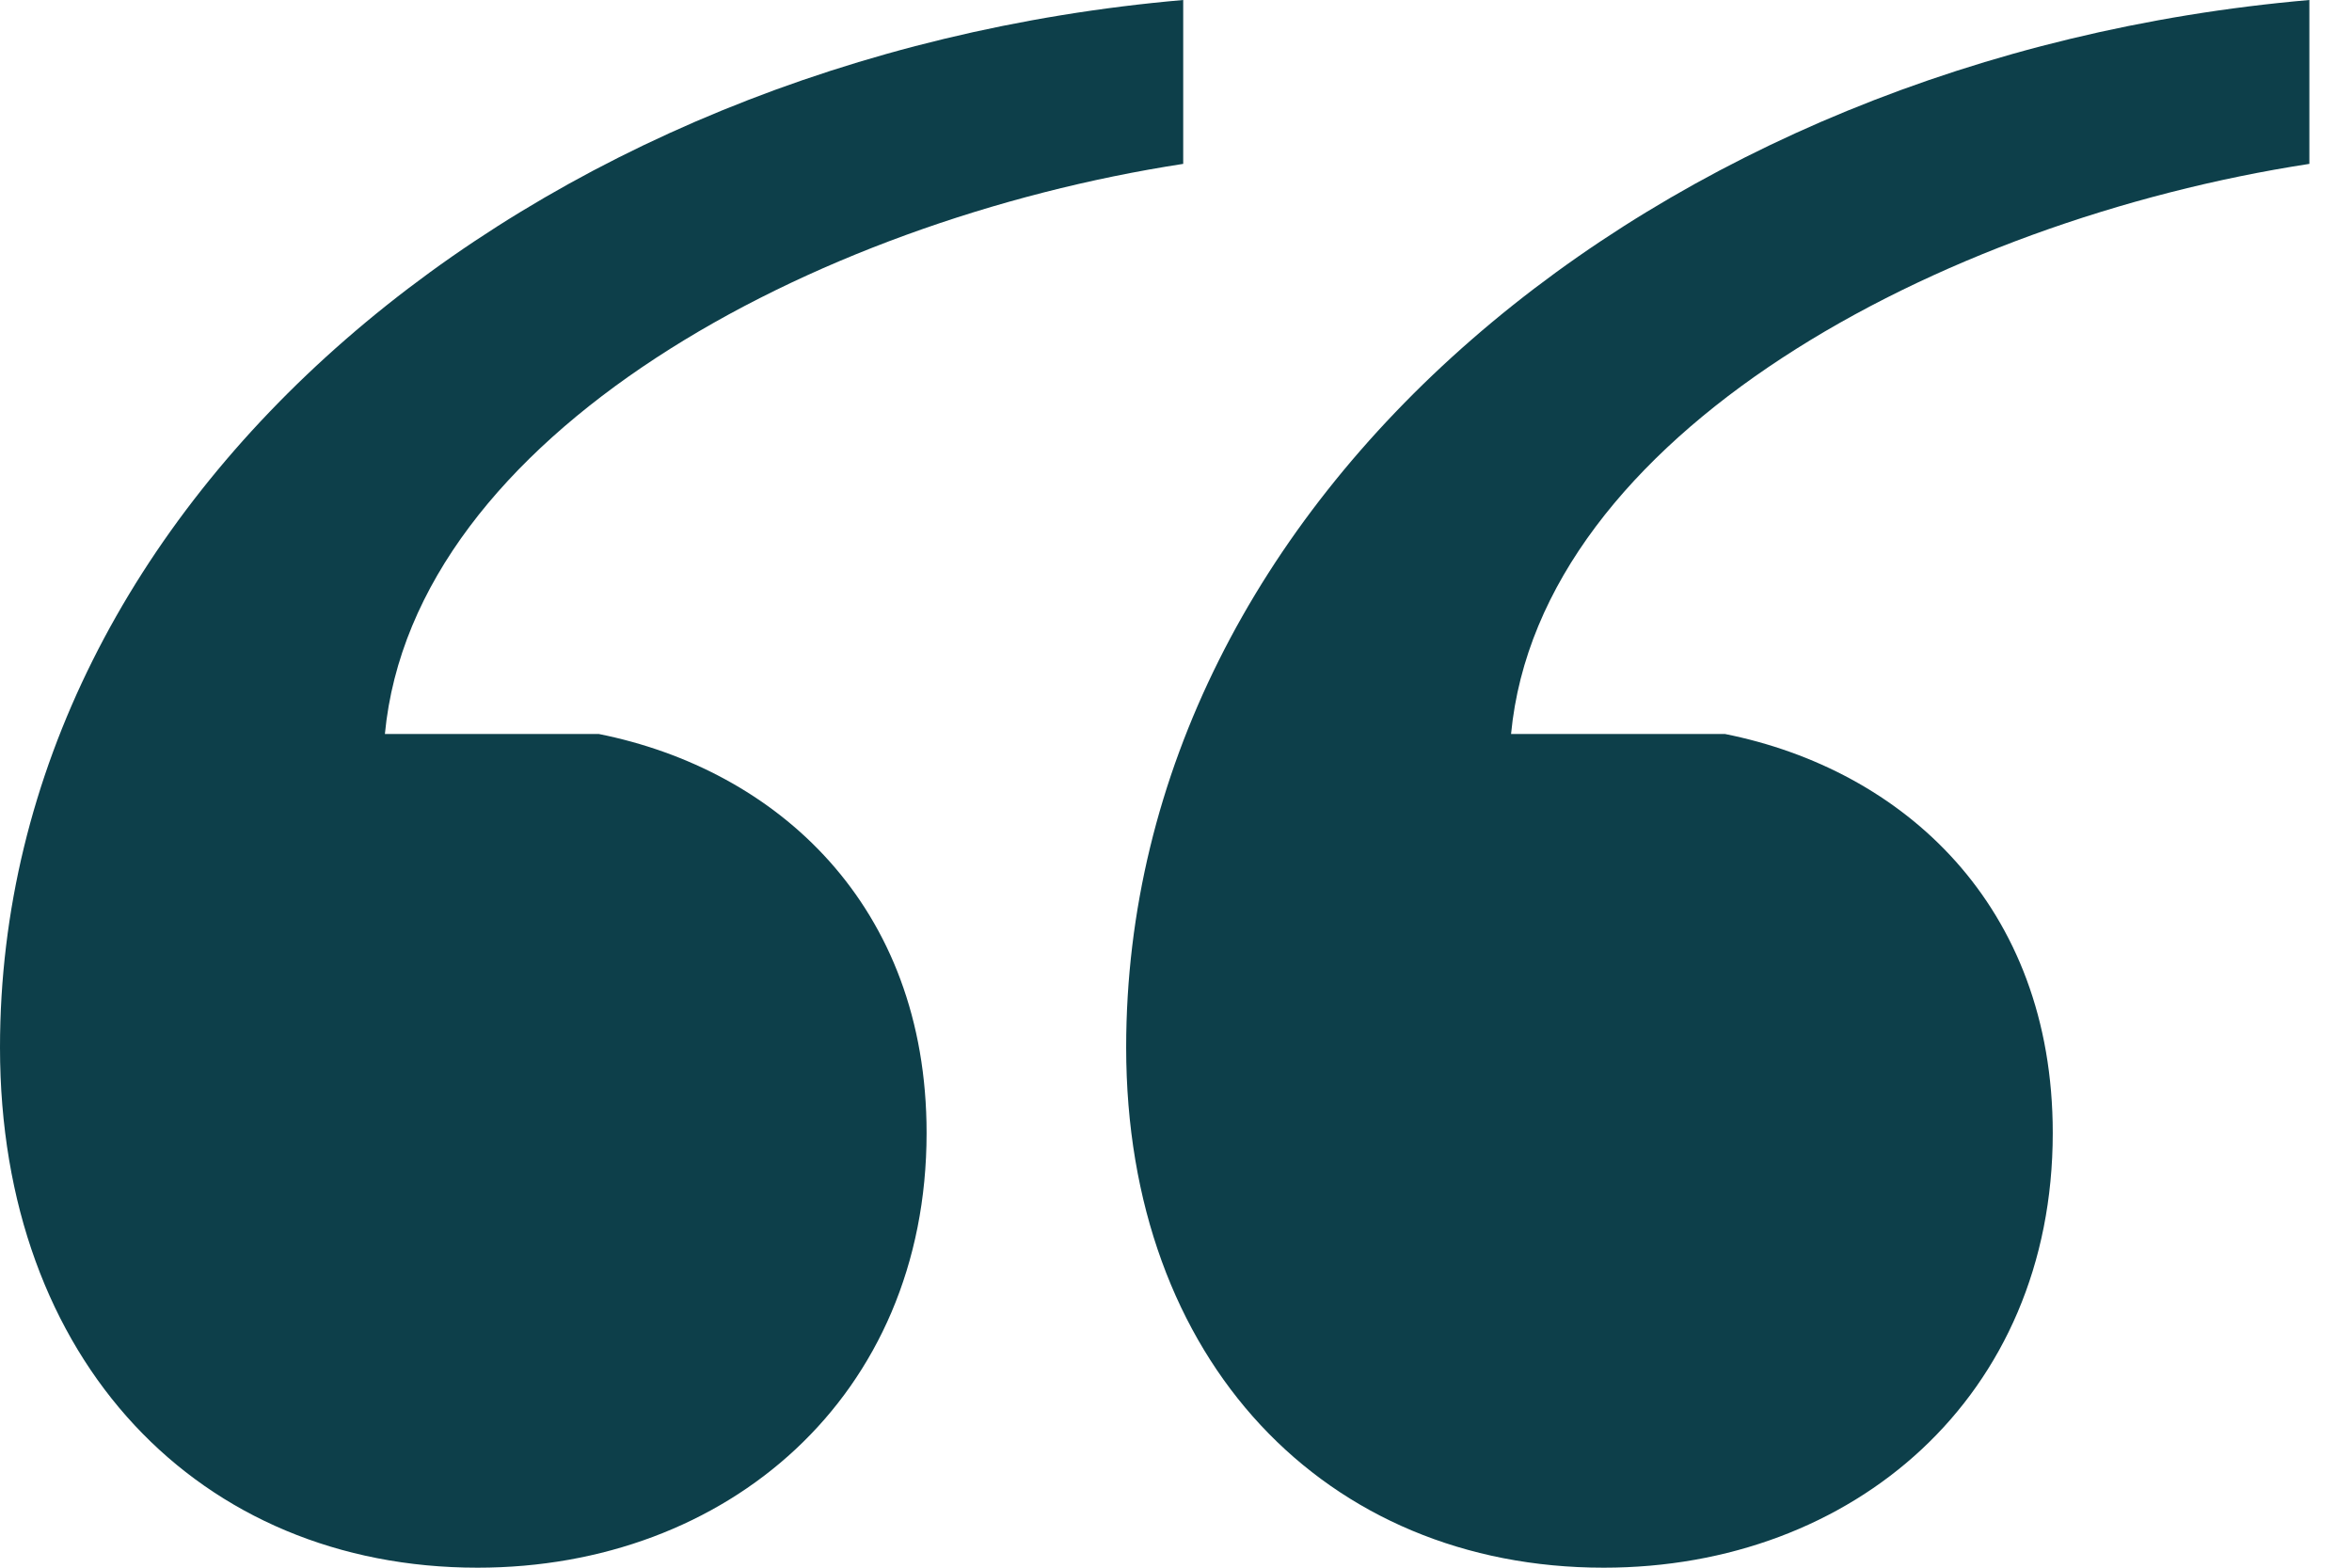 <?xml version="1.0" encoding="UTF-8"?> <svg xmlns="http://www.w3.org/2000/svg" width="48" height="32" viewBox="0 0 48 32" fill="none"><path d="M7.855 14.982H12.219C15.855 15.709 18.91 18.473 18.91 23.127C18.91 28.509 14.837 32 9.746 32C4.073 32 0 27.782 0 21.382C0 10.182 10.764 1.164 24.147 0V3.345C16.583 4.509 8.437 8.873 7.855 14.982ZM30.838 14.982H35.202C38.839 15.709 41.893 18.473 41.893 23.127C41.893 28.509 37.82 32 32.729 32C27.056 32 22.983 27.782 22.983 21.382C22.983 10.182 33.747 1.164 47.13 0V3.345C39.566 4.509 31.42 8.873 30.838 14.982Z" fill="#0D3F4A"></path></svg> 